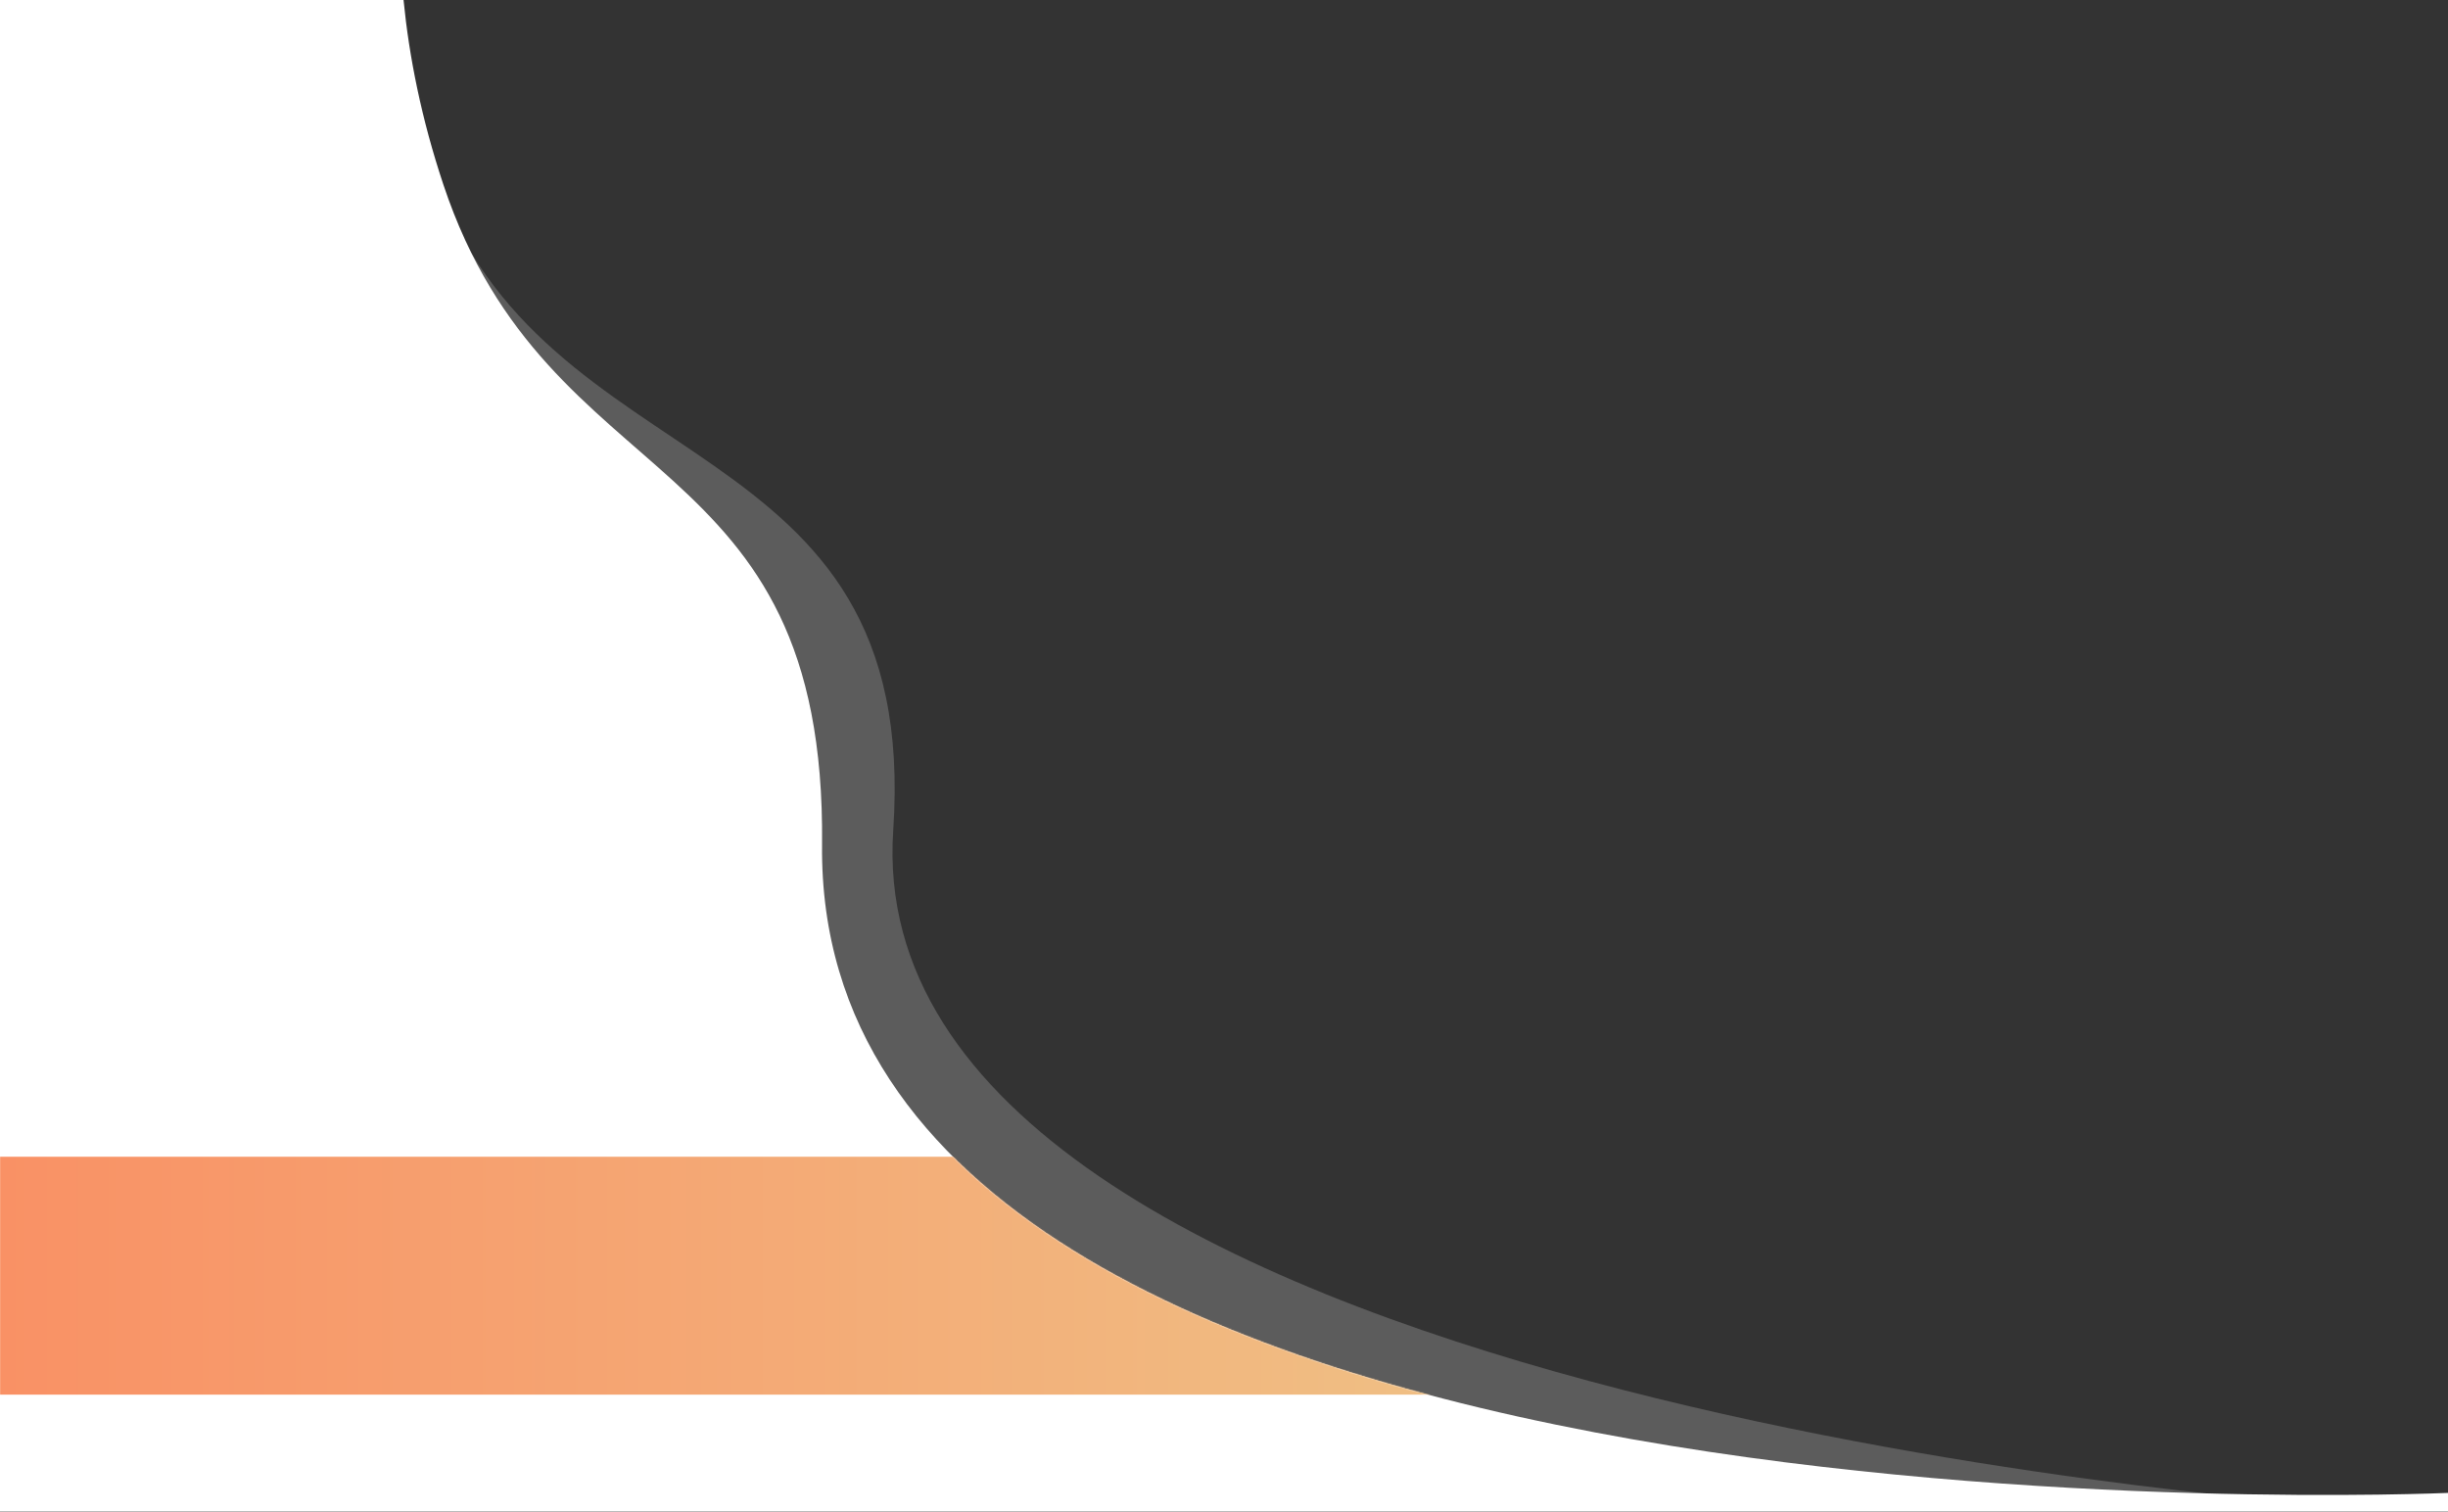 <svg width="1920" height="1186" viewBox="0 0 1920 1186" fill="none" xmlns="http://www.w3.org/2000/svg">
<rect x="0" y="0" width="1920" height="1186" fill="#333333" stroke="none"/>
<g clip-path="url(#clip0_80_380)">
<path opacity="0.2" d="M700.57 651.1C722.44 329.22 424.68 383.17 340.37 135.46C324.22 88 315.33 41.25 311.51 0H0V1179.28H1814.65C1814.65 1179.28 670.17 1098.66 700.58 651.1H700.57Z" fill="white"/>
<path d="M644.75 662.5C648.09 344.89 430.4 392.88 347.76 144.83C330.45 92.89 320.86 44.33 316.5 0H0V1185.53H1920V1170.81C1920 1170.81 638.81 1228.05 644.75 662.5Z" fill="white"/>
<mask id="mask0_80_380" style="mask-type:luminance" maskUnits="userSpaceOnUse" x="0" y="0" width="1920" height="1186">
<path d="M644.75 662.5C648.09 344.89 430.4 392.88 347.76 144.83C330.45 92.89 320.86 44.33 316.5 0H0V1185.53H1920V1170.81C1920 1170.81 638.81 1228.05 644.75 662.5Z" fill="white"/>
</mask>
<g mask="url(#mask0_80_380)">
<path d="M1196.96 907.18H0V1093.75H1196.96V907.18Z" fill="url(#paint0_linear_80_380)"/>
</g>
</g>
<defs>
<linearGradient id="paint0_linear_80_380" x1="0" y1="1000.47" x2="1196.96" y2="1000.47" gradientUnits="userSpaceOnUse">
<stop stop-color="#F99165"/>
<stop offset="1" stop-color="#EFC286"/>
</linearGradient>
<clipPath id="clip0_80_380">
<rect width="1920" height="1185.53" fill="white"/>
</clipPath>
</defs>
</svg>
